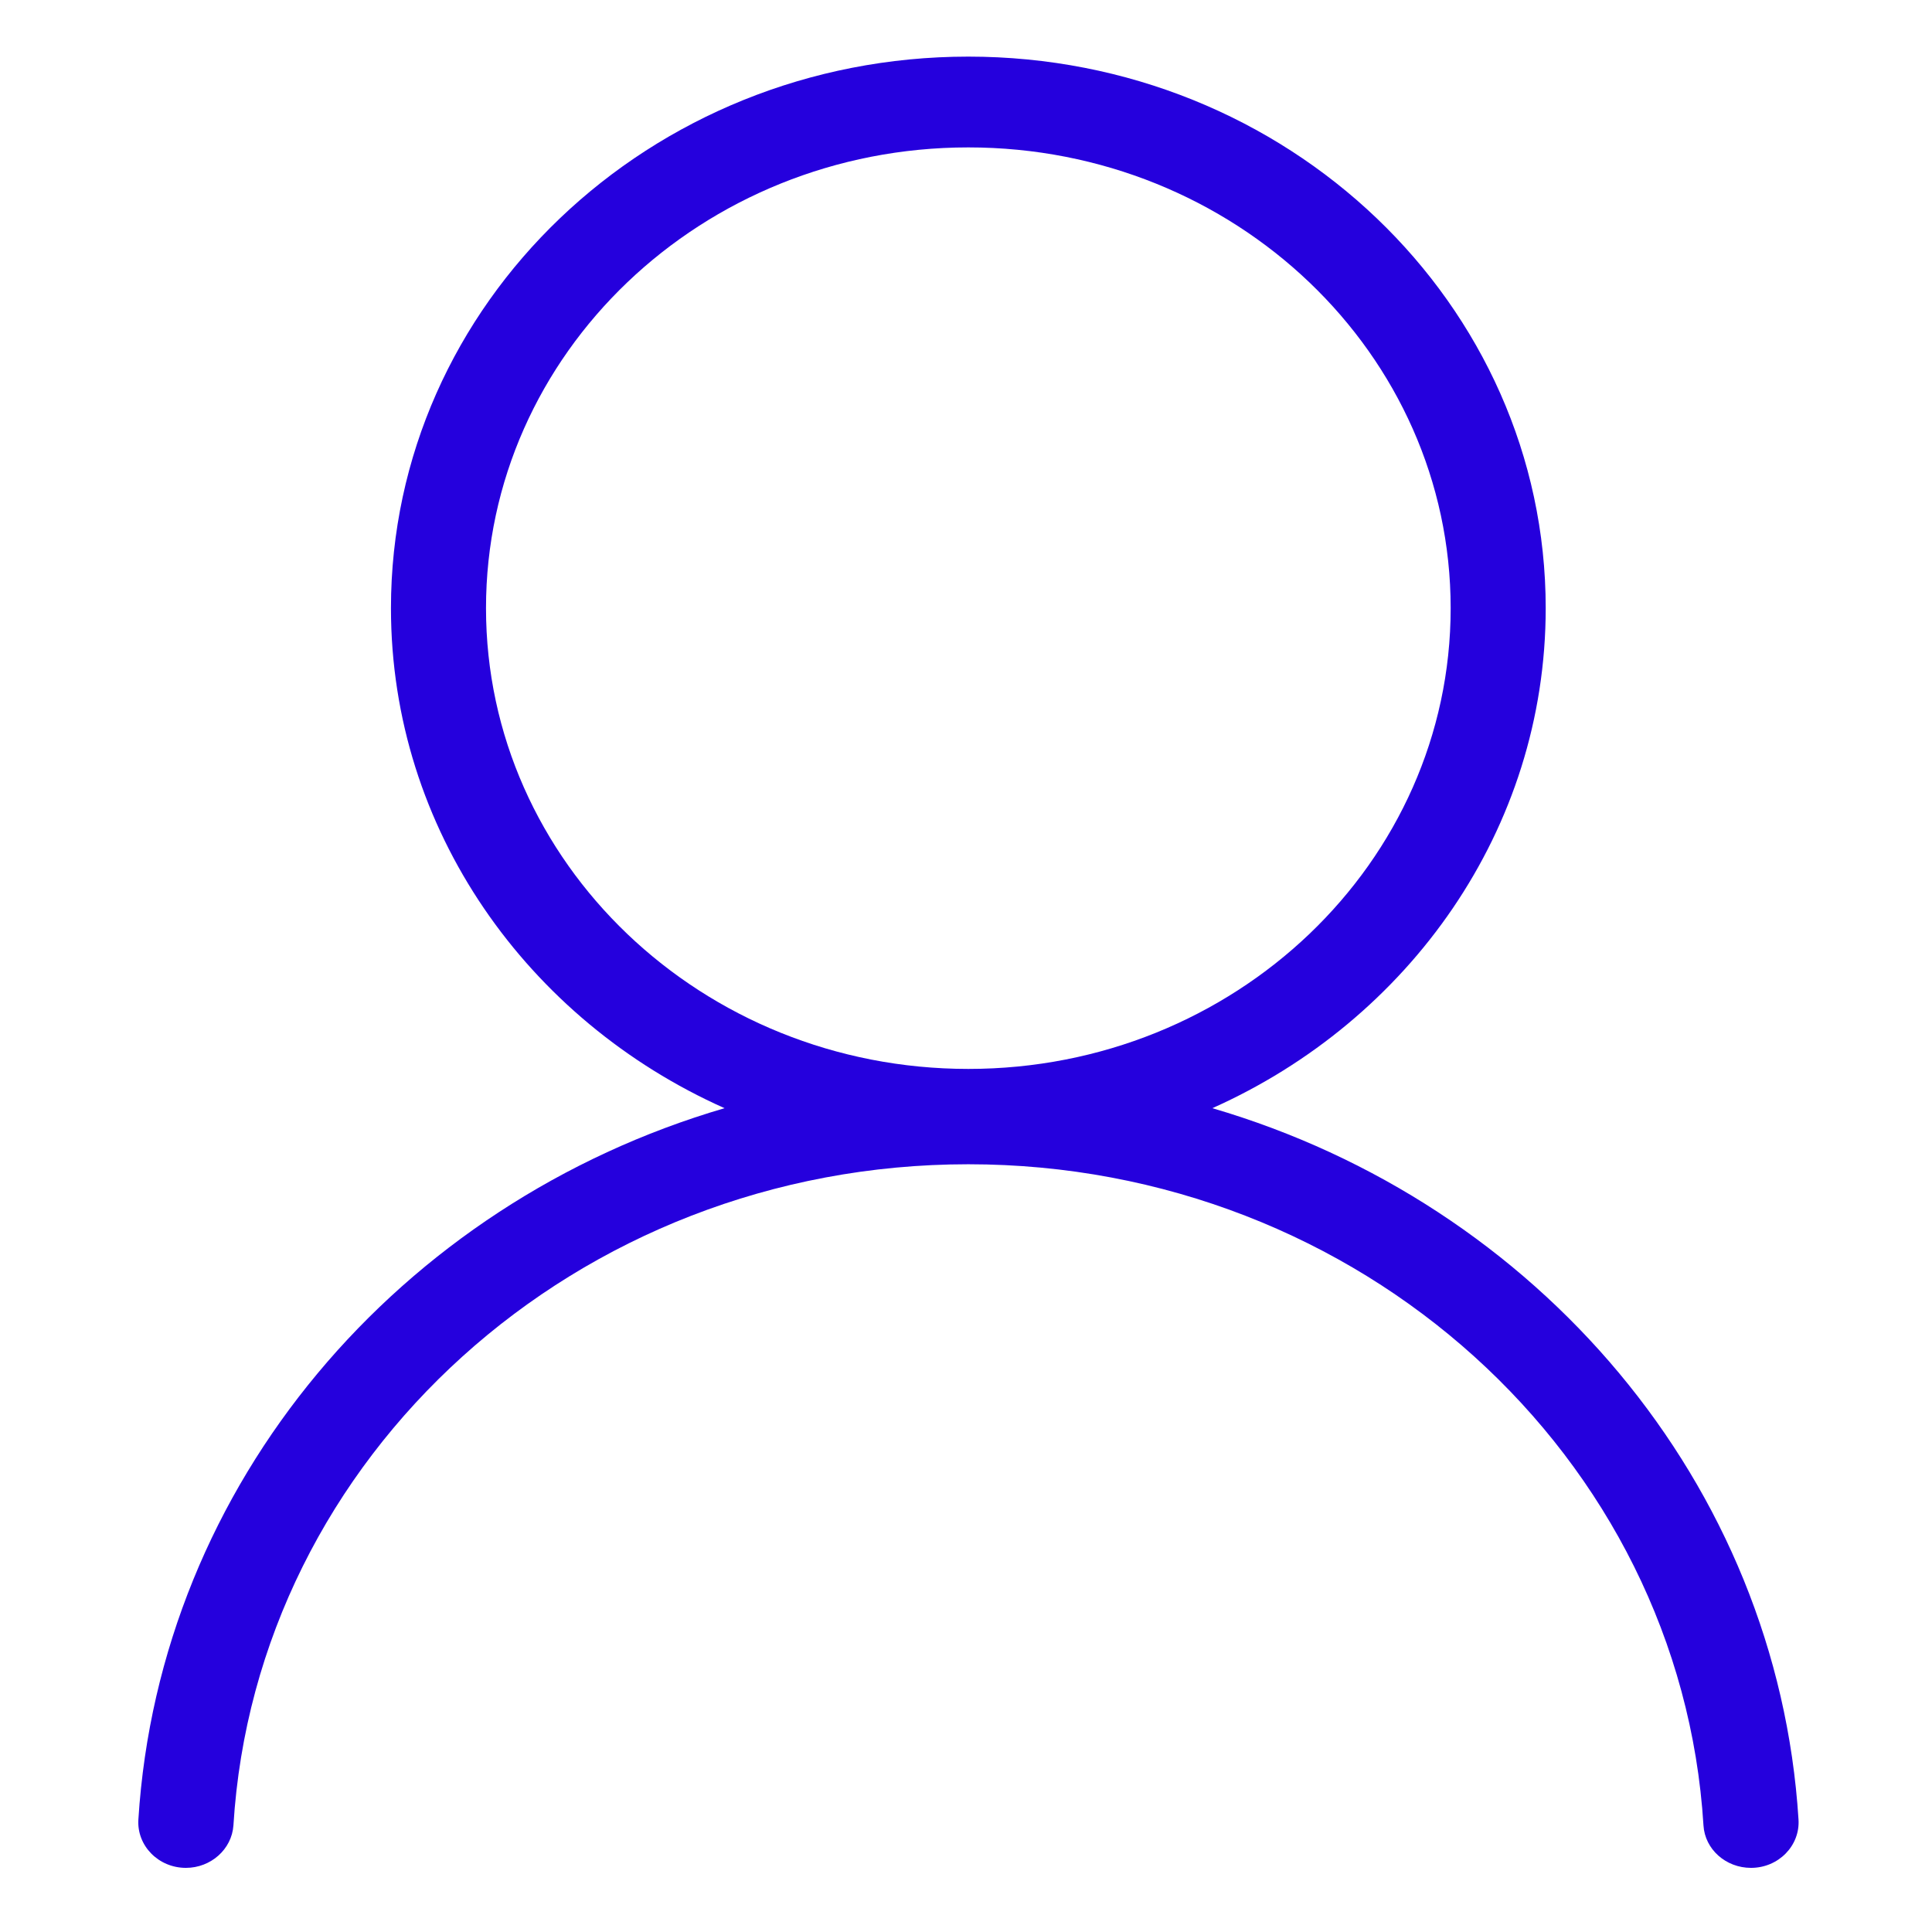 <?xml version="1.0" encoding="UTF-8" standalone="no"?>
<!DOCTYPE svg PUBLIC "-//W3C//DTD SVG 1.1//EN" "http://www.w3.org/Graphics/SVG/1.1/DTD/svg11.dtd">
<!-- Created with Vectornator (http://vectornator.io/) -->
<svg height="128.0pt" stroke-miterlimit="10" style="fill-rule:nonzero;clip-rule:evenodd;stroke-linecap:round;stroke-linejoin:round;" version="1.1" viewBox="0 0 128 128" width="128.0pt" xml:space="preserve" xmlns="http://www.w3.org/2000/svg" xmlns:xlink="http://www.w3.org/1999/xlink">
<defs/>
<g id="Untitled">
<path d="M119.156 120.548C117.755 98.262 101.84 79.721 80.321 73.42C93.356 67.601 102.407 54.954 102.407 40.292C102.407 20.112 85.28 3.751 64.154 3.751C43.029 3.751 25.902 20.112 25.902 40.292C25.902 54.954 34.953 67.601 48.003 73.42C26.484 79.721 10.569 98.262 9.168 120.548C9.058 122.277 10.491 123.751 12.317 123.751L12.317 123.751C13.97 123.751 15.355 122.518 15.465 120.939C16.96 96.503 38.196 77.135 64.154 77.135C90.113 77.135 111.348 96.503 112.86 120.939C112.954 122.518 114.339 123.751 116.008 123.751C117.834 123.751 119.267 122.277 119.156 120.548ZM32.199 40.292C32.199 23.435 46.508 9.766 64.154 9.766C81.801 9.766 96.11 23.435 96.11 40.292C96.11 57.15 81.801 70.819 64.154 70.819C46.508 70.819 32.199 57.15 32.199 40.292Z" fill="#2500dd" fill-rule="nonzero" opacity="1" stroke="none"/>
</g>
</svg>
